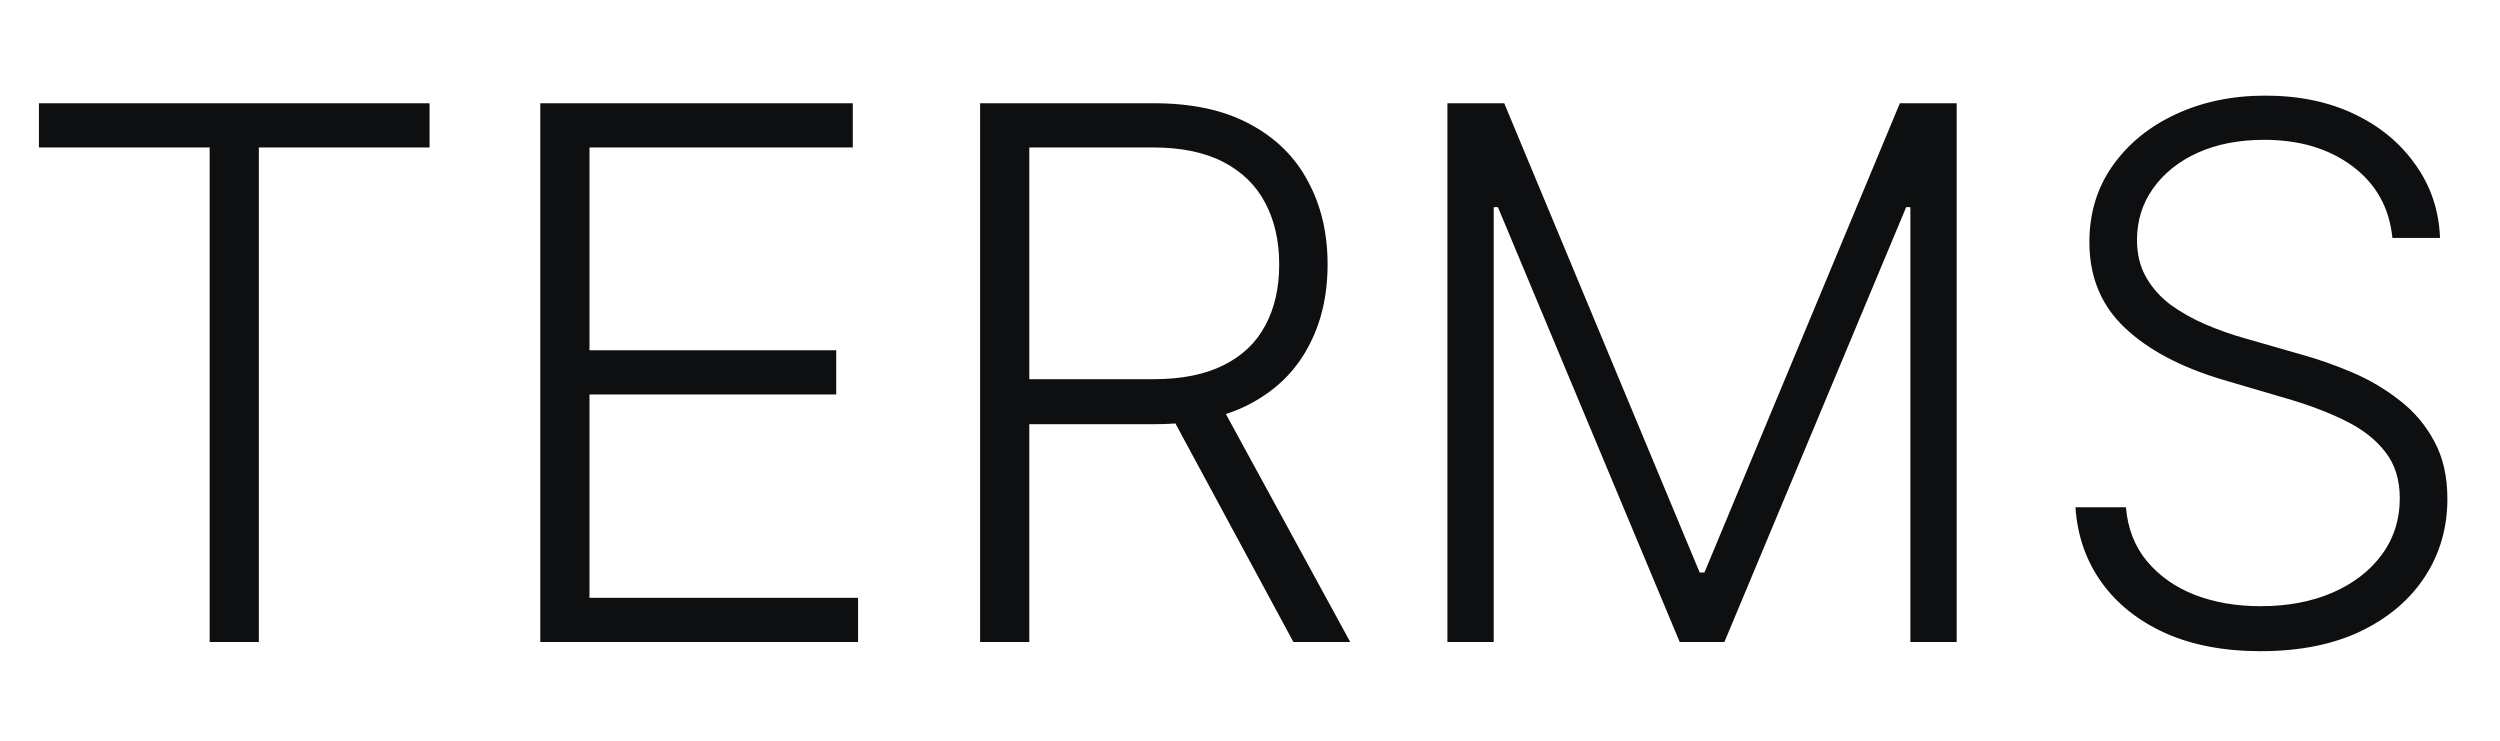 <svg width="405" height="120" viewBox="0 0 405 120" fill="none" xmlns="http://www.w3.org/2000/svg">
<path d="M6.307 23.886V16.727H69.588V23.886H41.932V104H33.963V23.886H6.307ZM87.528 104V16.727H138.153V23.886H95.497V56.742H135.469V63.901H95.497V96.841H139.006V104H87.528ZM158.778 104V16.727H186.946C193.139 16.727 198.31 17.849 202.457 20.094C206.634 22.31 209.773 25.392 211.875 29.341C214.006 33.261 215.071 37.764 215.071 42.849C215.071 47.935 214.006 52.423 211.875 56.315C209.773 60.207 206.648 63.247 202.5 65.435C198.352 67.622 193.21 68.716 187.074 68.716H163.082V61.429H186.861C191.406 61.429 195.185 60.676 198.196 59.17C201.236 57.665 203.494 55.52 204.972 52.736C206.477 49.952 207.23 46.656 207.23 42.849C207.23 39.043 206.477 35.719 204.972 32.878C203.466 30.009 201.193 27.793 198.153 26.23C195.142 24.668 191.335 23.886 186.733 23.886H166.747V104H158.778ZM197.259 64.625L218.736 104H209.531L188.267 64.625H197.259ZM234.482 16.727H243.686L275.348 92.75H276.115L307.777 16.727H316.982V104H309.482V33.56H308.8L279.354 104H272.109L242.663 33.56H241.982V104H234.482V16.727ZM387.571 38.545C387.088 33.688 384.943 29.824 381.136 26.954C377.33 24.085 372.543 22.651 366.776 22.651C362.713 22.651 359.134 23.347 356.037 24.739C352.969 26.131 350.554 28.062 348.793 30.534C347.06 32.977 346.193 35.761 346.193 38.886C346.193 41.188 346.69 43.205 347.685 44.938C348.679 46.67 350.014 48.162 351.69 49.412C353.395 50.633 355.27 51.685 357.315 52.565C359.389 53.446 361.477 54.185 363.58 54.781L372.784 57.423C375.568 58.19 378.352 59.17 381.136 60.364C383.92 61.557 386.463 63.062 388.764 64.881C391.094 66.671 392.955 68.872 394.347 71.486C395.767 74.071 396.477 77.182 396.477 80.818C396.477 85.477 395.27 89.668 392.855 93.389C390.44 97.111 386.974 100.065 382.457 102.253C377.94 104.412 372.528 105.491 366.222 105.491C360.284 105.491 355.128 104.511 350.753 102.551C346.378 100.562 342.94 97.821 340.44 94.327C337.94 90.832 336.534 86.784 336.222 82.182H344.403C344.688 85.619 345.824 88.531 347.812 90.918C349.801 93.304 352.386 95.122 355.568 96.372C358.75 97.594 362.301 98.204 366.222 98.204C370.568 98.204 374.432 97.48 377.812 96.031C381.222 94.554 383.892 92.508 385.824 89.895C387.784 87.253 388.764 84.185 388.764 80.69C388.764 77.736 387.997 75.264 386.463 73.276C384.929 71.258 382.784 69.568 380.028 68.204C377.301 66.841 374.134 65.633 370.526 64.582L360.085 61.514C353.239 59.469 347.926 56.642 344.148 53.034C340.369 49.426 338.48 44.824 338.48 39.227C338.48 34.54 339.73 30.421 342.23 26.869C344.759 23.29 348.168 20.506 352.457 18.517C356.776 16.5 361.619 15.492 366.989 15.492C372.415 15.492 377.216 16.486 381.392 18.474C385.568 20.463 388.878 23.204 391.321 26.699C393.793 30.165 395.114 34.114 395.284 38.545H387.571Z" fill="#0E0F11"/>
</svg>
